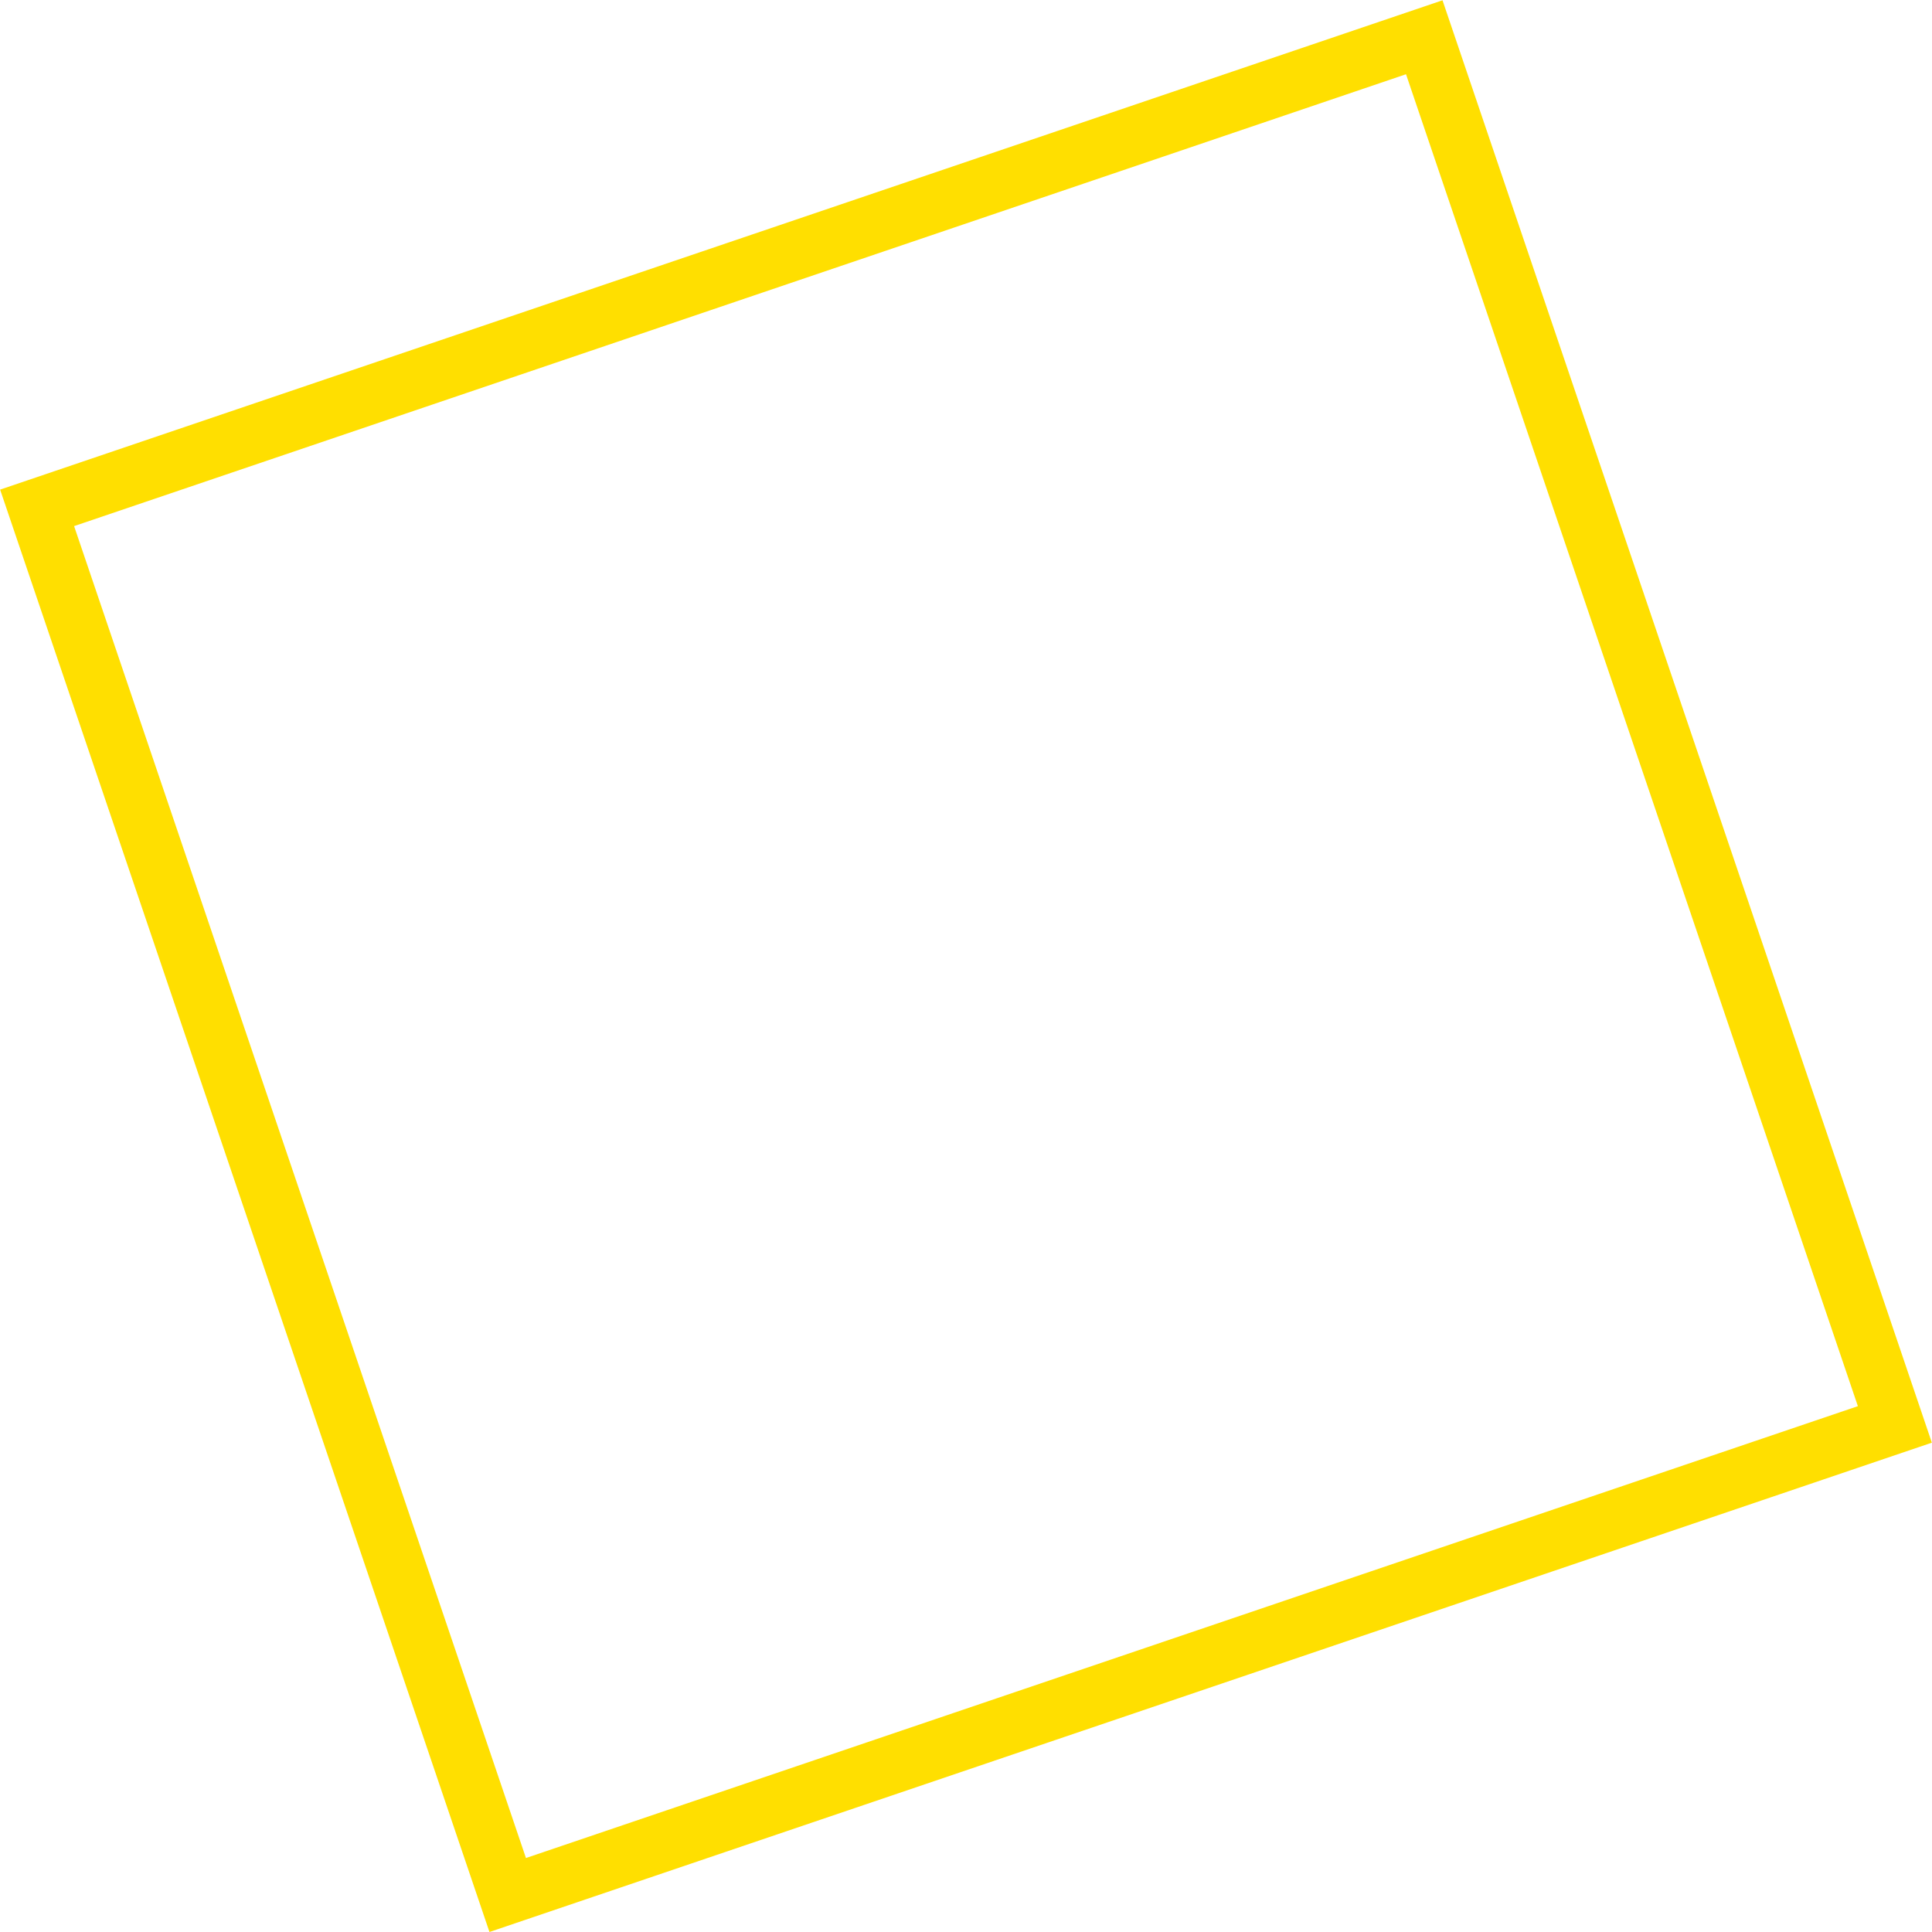 <svg xmlns="http://www.w3.org/2000/svg" xmlns:xlink="http://www.w3.org/1999/xlink" preserveAspectRatio="xMidYMid" width="65.969" height="65.97" viewBox="0 0 65.969 65.97">
  <defs>
    <style>
      .cls-1 {
        fill: #ffdf00;
        fill-rule: evenodd;
      }
    </style>
  </defs>
  <path d="M65.964,49.261 L16.713,65.969 L0.004,16.718 L49.255,0.010 L65.964,49.261 ZM17.959,63.443 L63.438,48.014 L48.009,2.535 L2.530,17.964 L17.959,63.443 Z" class="cls-1"/>
</svg>
